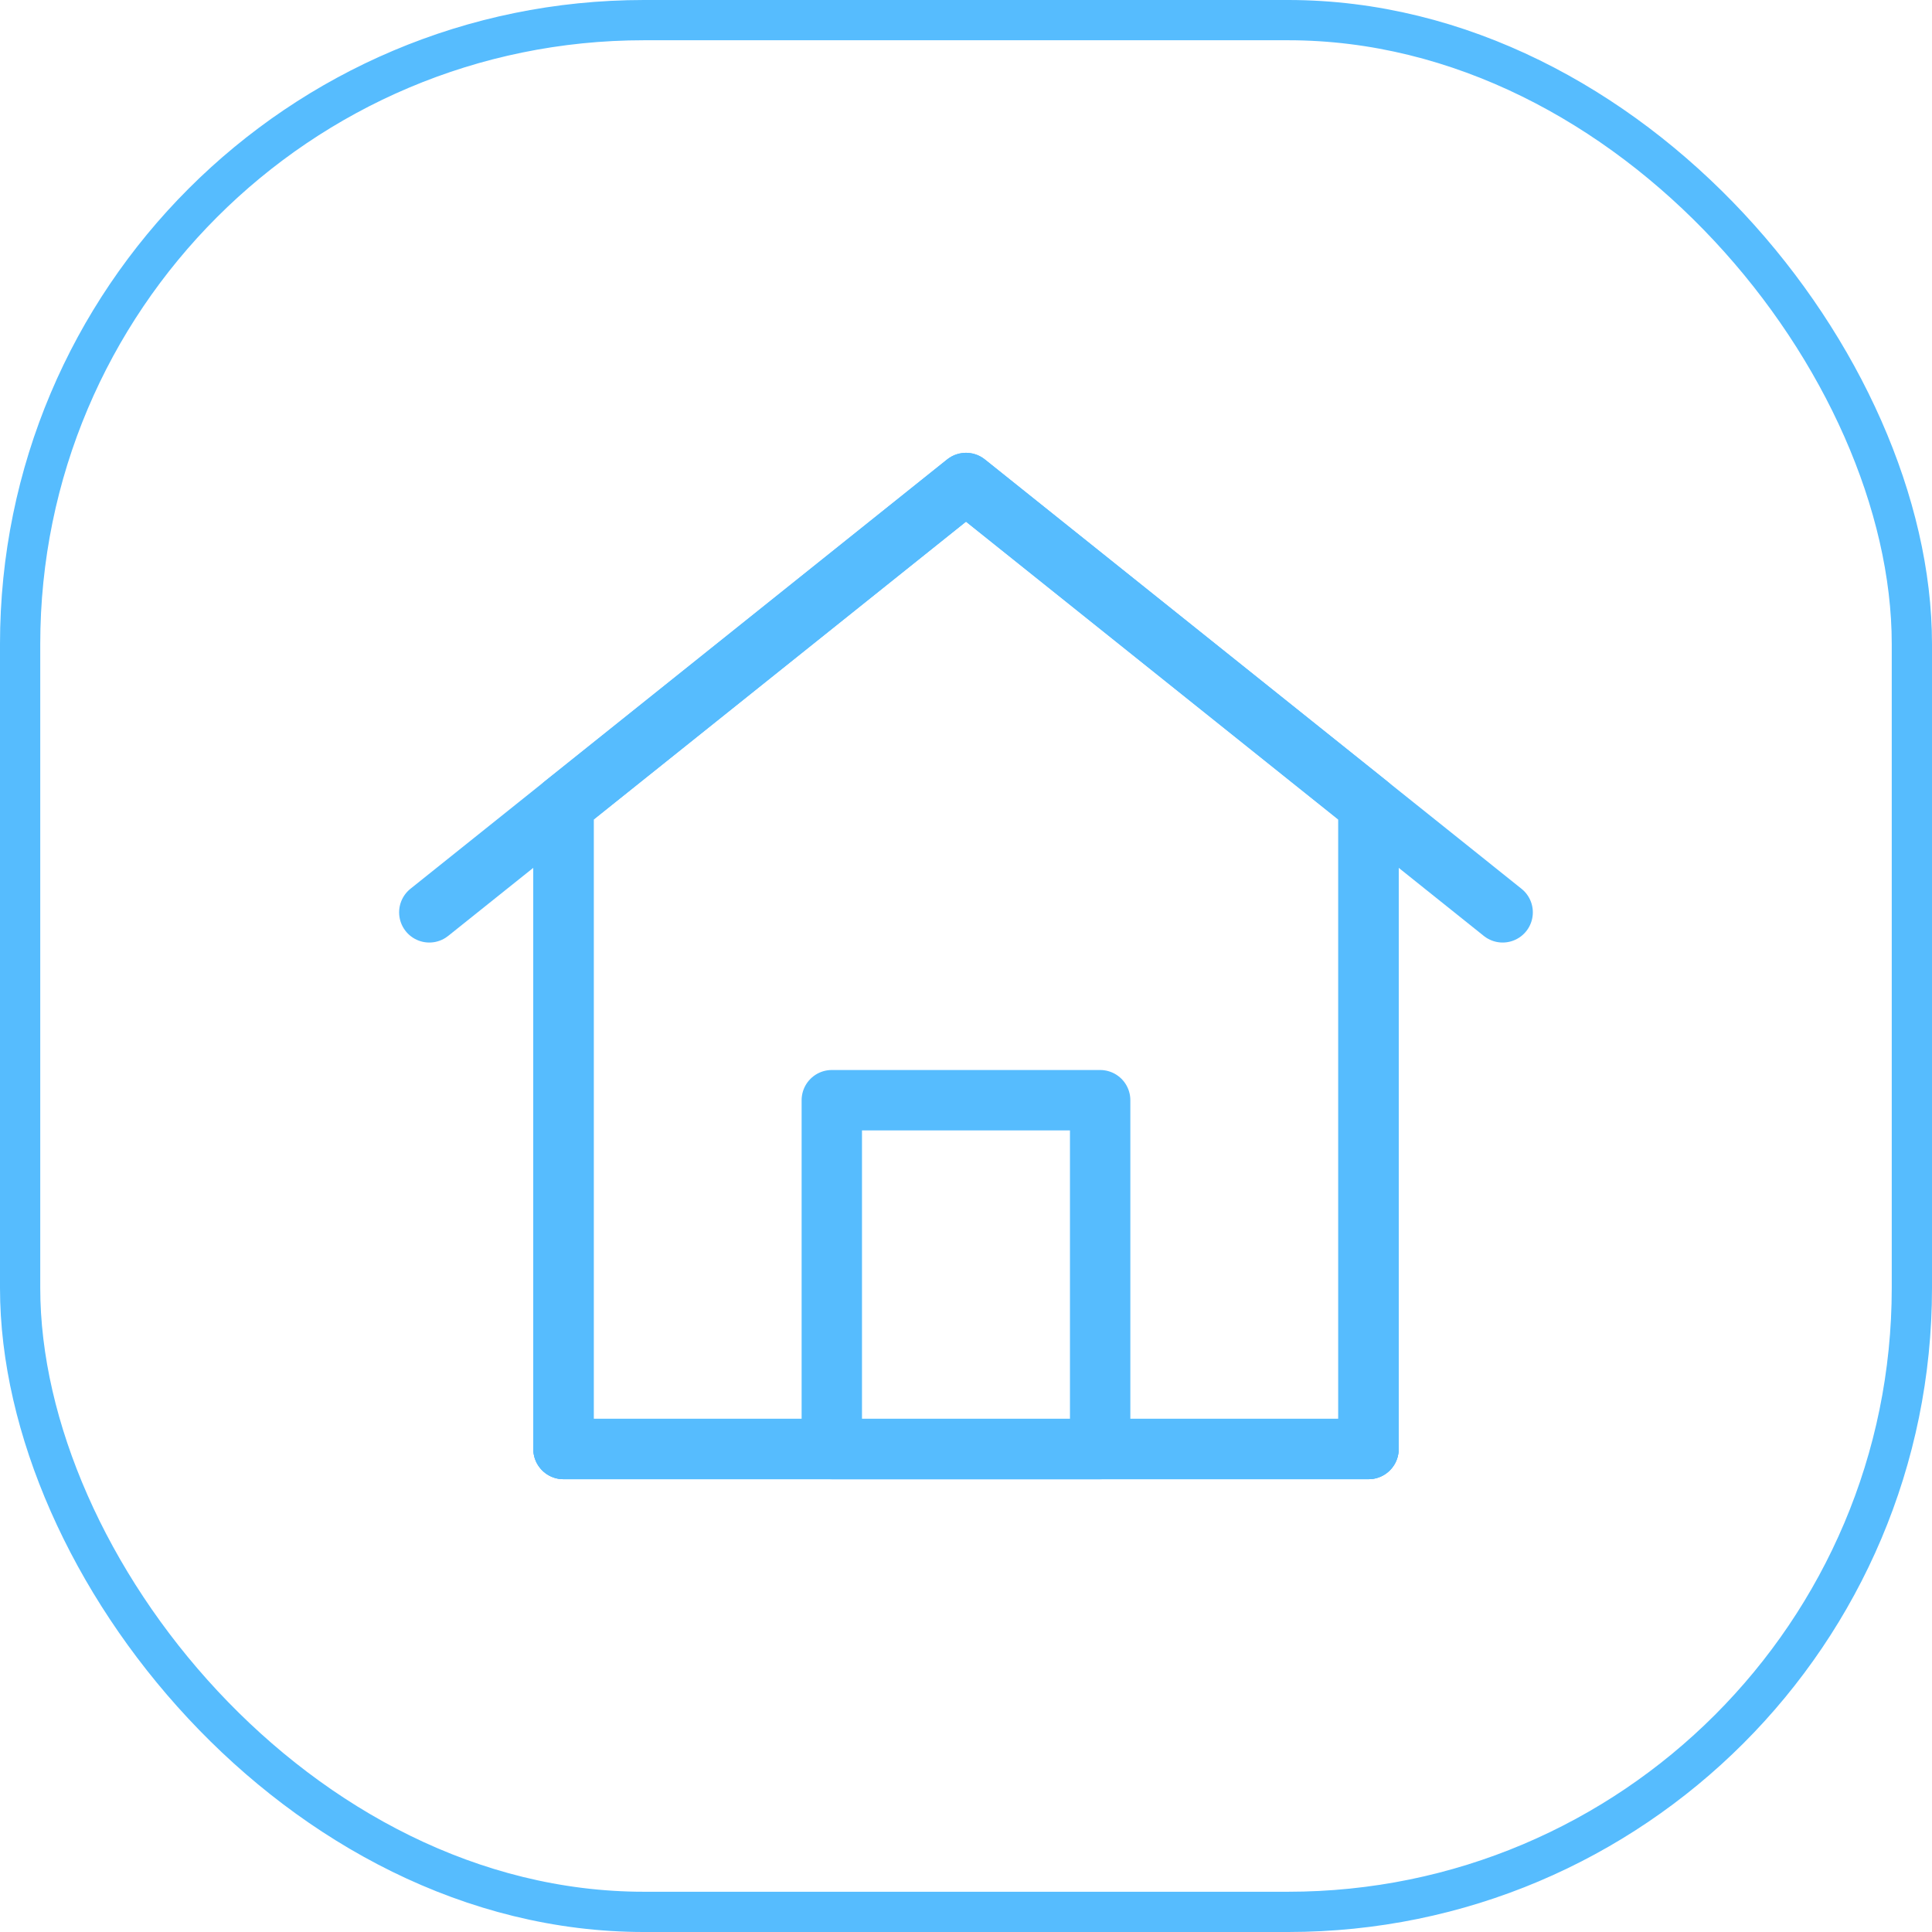 <svg xmlns="http://www.w3.org/2000/svg" width="48" height="48" viewBox="0 0 48 48" fill="none"><rect x="0.5" y="0.5" width="47" height="47" rx="15.5" stroke="#56BCFE"></rect><path d="M14 20V36H34V20L24 12L14 20Z" stroke="#56BCFE" stroke-width="1.5" stroke-linecap="round" stroke-linejoin="round"></path><path d="M14 36V20L10.666 22.667L24 12L37.333 22.667L34 20V36H14Z" stroke="#56BCFE" stroke-width="1.5" stroke-linecap="round" stroke-linejoin="round"></path><path d="M20.666 27.334V36.001H27.333V27.334H20.666Z" stroke="#56BCFE" stroke-width="1.5" stroke-linecap="round" stroke-linejoin="round"></path><path d="M14 36H34" stroke="#56BCFE" stroke-width="1.5" stroke-linecap="round" stroke-linejoin="round"></path></svg>